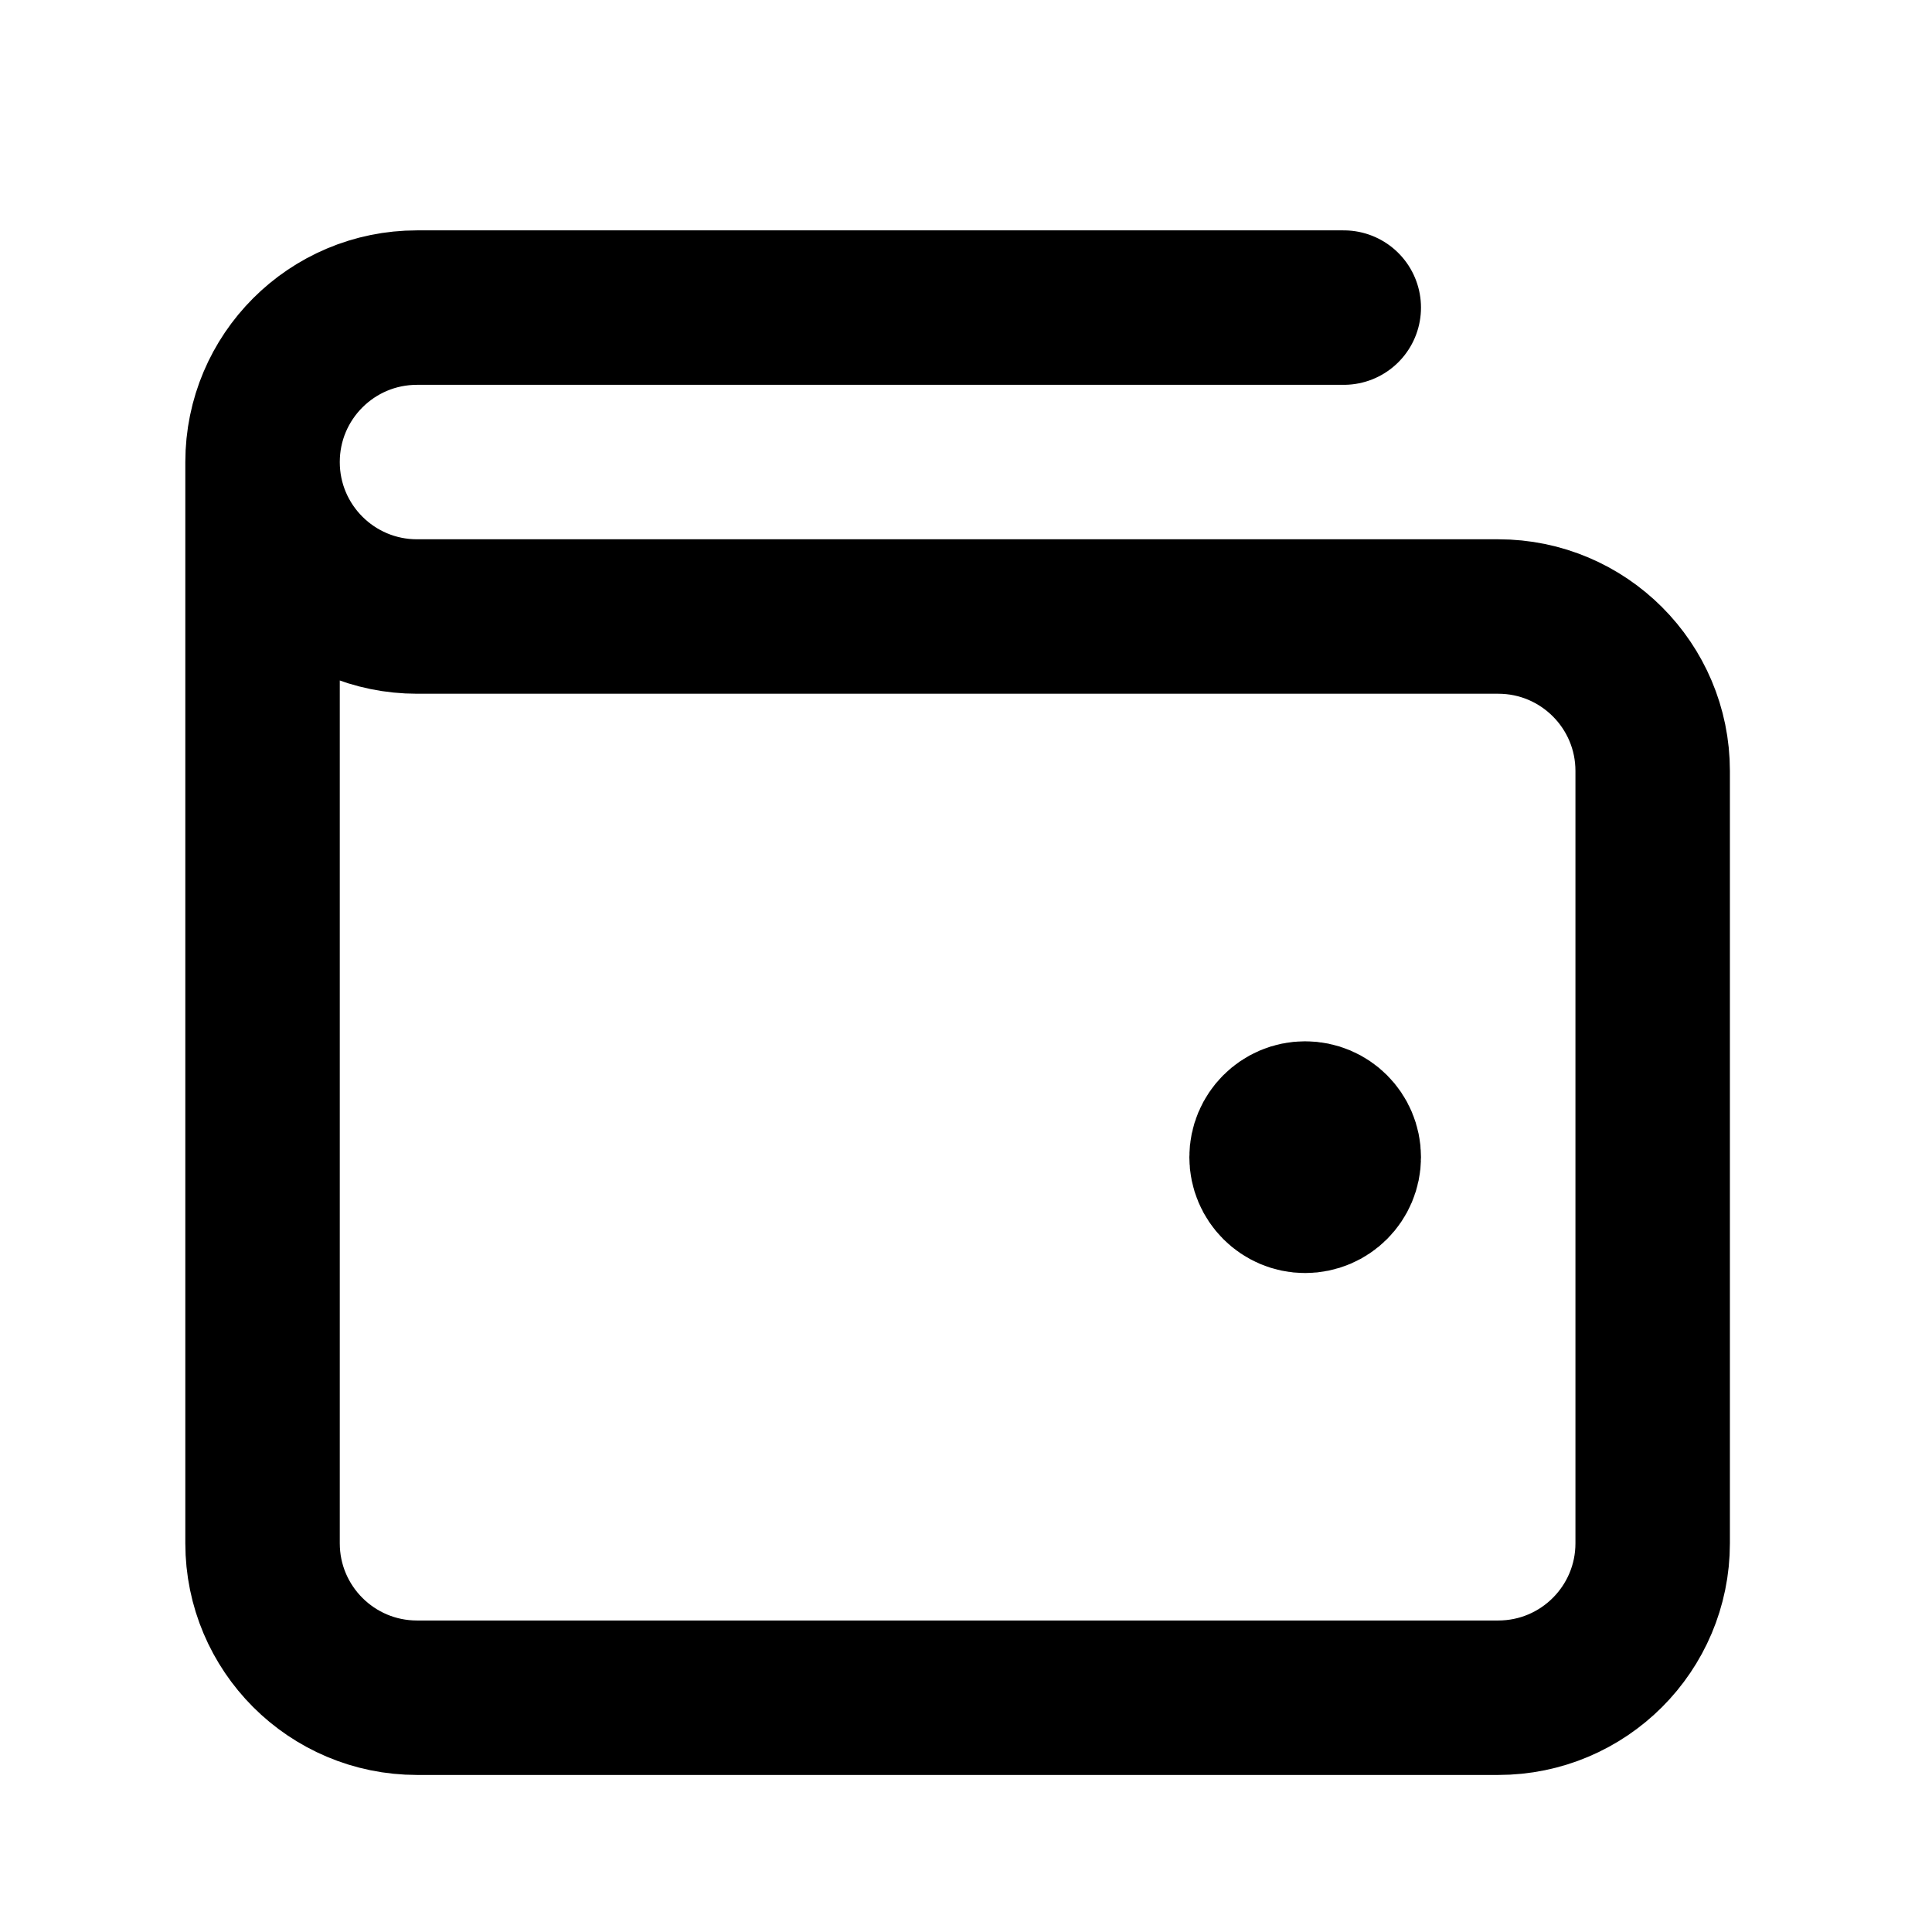 <svg width="19" height="19" viewBox="0 0 19 19" stroke="currentColor" fill="none" xmlns="http://www.w3.org/2000/svg" xmlns:xlink="http://www.w3.org/1999/xlink">
<path d="M12.835 11.38H12.843M2.582 4.544V15.177C2.582 16.016 3.262 16.696 4.101 16.696H14.734C15.573 16.696 16.253 16.016 16.253 15.177V7.582C16.253 6.743 15.573 6.063 14.734 6.063L4.101 6.063C3.262 6.063 2.582 5.383 2.582 4.544ZM2.582 4.544C2.582 3.705 3.262 3.025 4.101 3.025H13.215M13.215 11.38C13.215 11.589 13.045 11.76 12.835 11.76C12.626 11.76 12.456 11.589 12.456 11.38C12.456 11.17 12.626 11 12.835 11C13.045 11 13.215 11.17 13.215 11.38Z" stroke-width="1.519" stroke-linecap="round" stroke-linejoin="round"/>
</svg>
